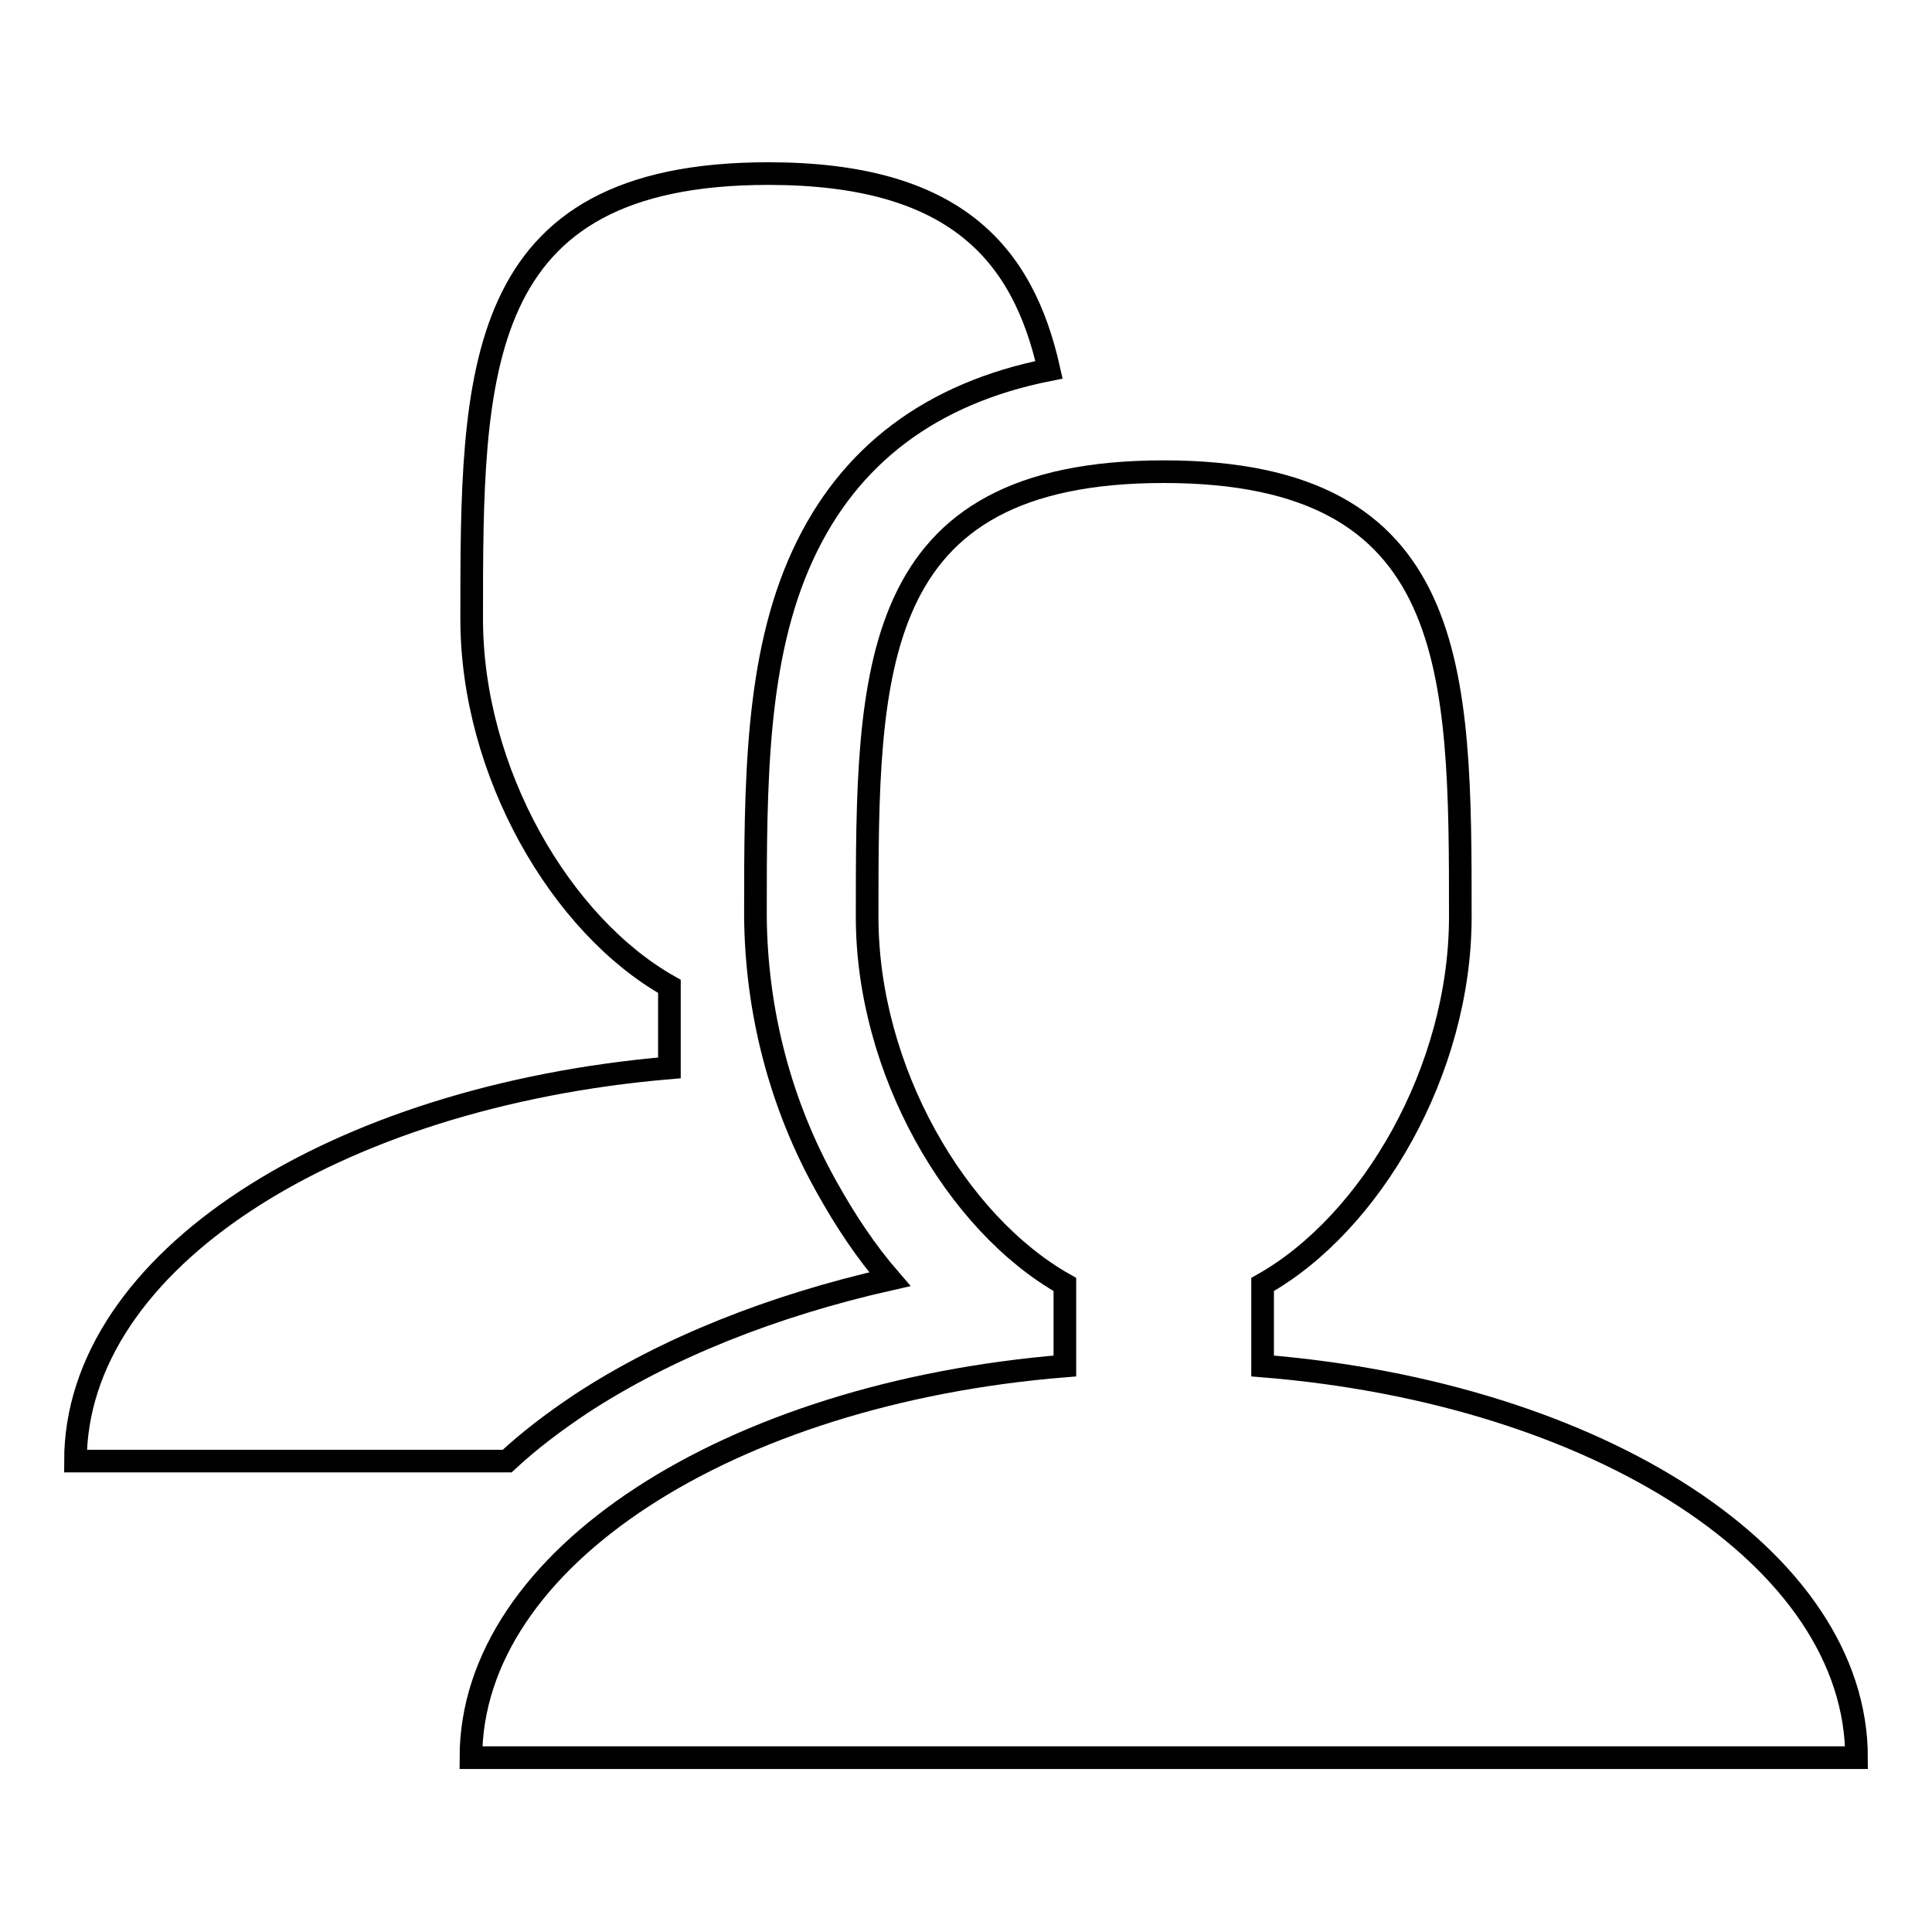 <?xml version="1.0" encoding="utf-8"?>
<!-- Svg Vector Icons : http://www.onlinewebfonts.com/icon -->
<!DOCTYPE svg PUBLIC "-//W3C//DTD SVG 1.1//EN" "http://www.w3.org/Graphics/SVG/1.1/DTD/svg11.dtd">
<svg version="1.1" xmlns="http://www.w3.org/2000/svg" xmlns:xlink="http://www.w3.org/1999/xlink" x="0px" y="0px" viewBox="0 0 256 256" enable-background="new 0 0 256 256" xml:space="preserve">
<g> <path stroke-width="3" fill-opacity="0" stroke="#000000"  d="M167.3,181v-10.8c14.4-8.1,26.2-28.4,26.2-48.7c0-32.6,0-59-39.3-59c-39.3,0-39.3,26.4-39.3,59 c0,20.3,11.8,40.6,26.2,48.7V181c-44.5,3.6-78.7,25.5-78.7,51.9H246C246,206.5,211.8,184.6,167.3,181L167.3,181z"/> <path stroke-width="3" fill-opacity="0" stroke="#000000"  d="M77,186c11.3-7.4,25.4-13,40.9-16.5c-3.2-3.7-5.9-7.8-8.3-12.1c-6.2-11-9.4-23.4-9.5-36 c0-17.6,0-34.3,6.3-47.9c6.1-13.2,17-21.4,32.6-24.5c-3.5-15.7-12.7-26-37.2-26c-39.3,0-39.3,26.4-39.3,59 c0,20.3,11.8,40.6,26.2,48.7v10.8C44.2,145.3,10,167.1,10,193.6h57.2C70.1,190.9,73.4,188.4,77,186L77,186z"/></g>
</svg>